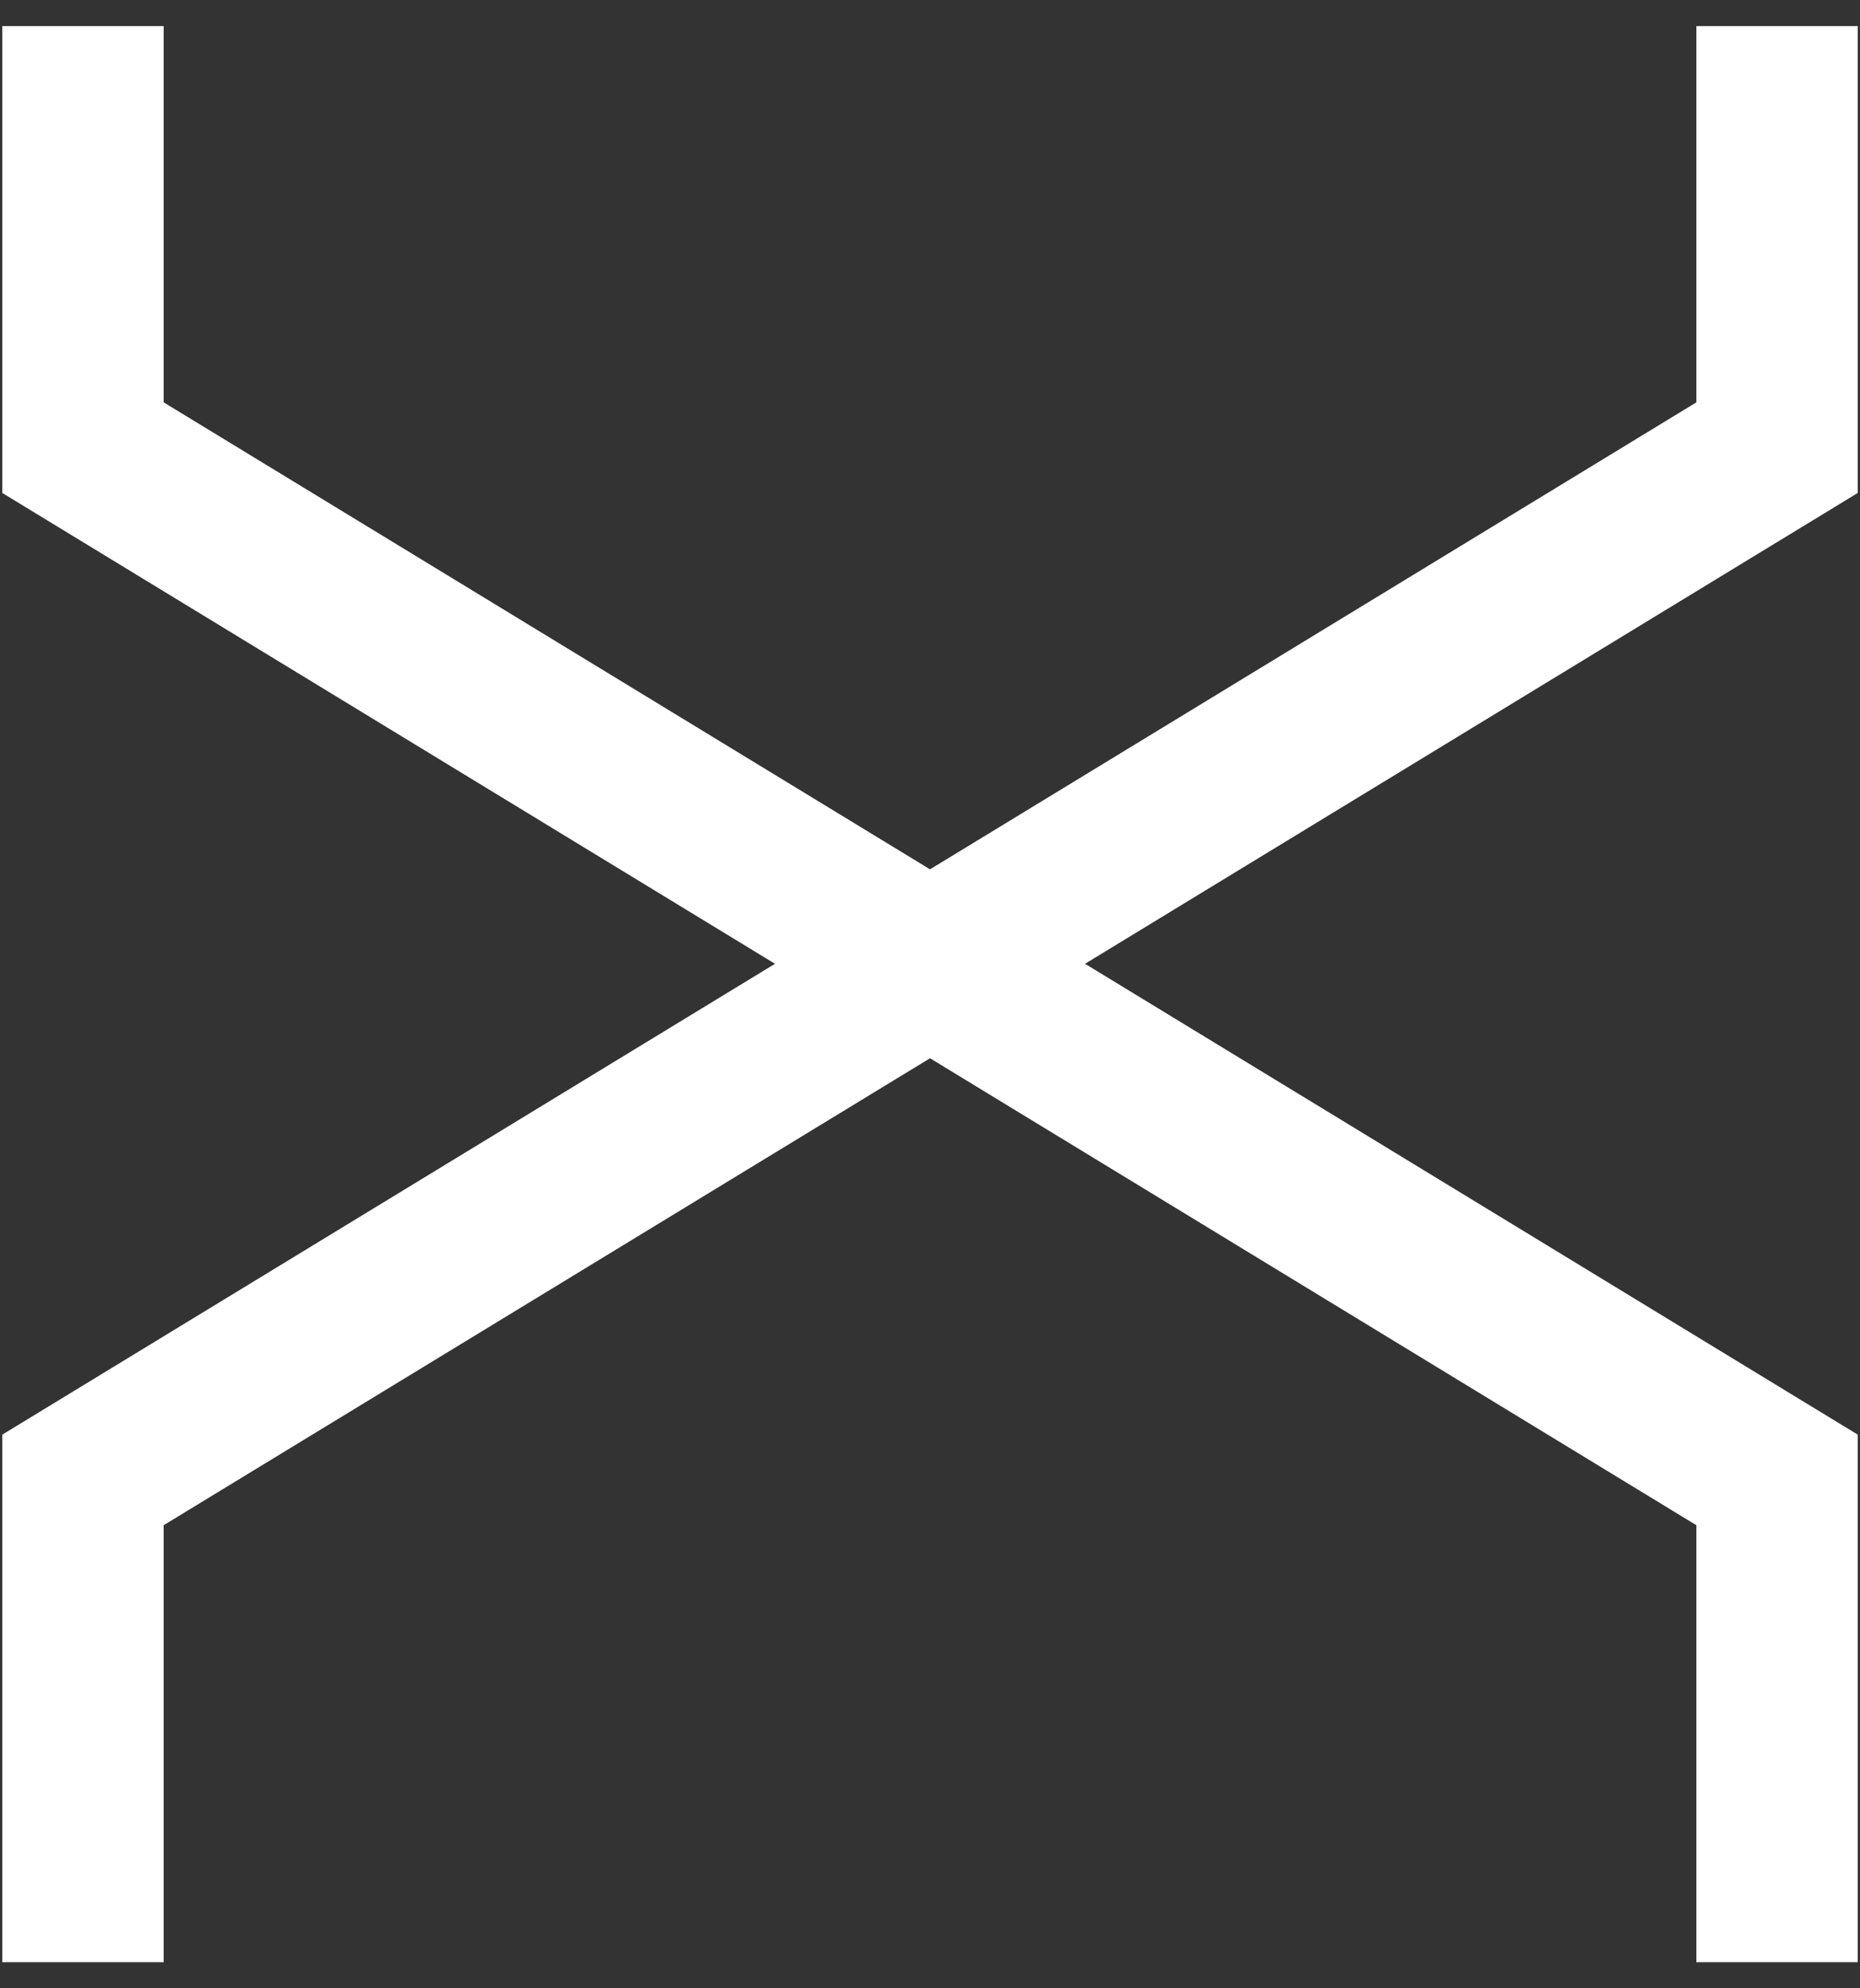 <svg xmlns="http://www.w3.org/2000/svg" width="58" height="62" viewBox="0 0 58 62" fill="none"><rect x="0" y="0" width="58" height="62" fill="#333333" stroke="none"/><path fill-rule="evenodd" clip-rule="evenodd" d="M57.929 15.372L57.929 0.814L52.898 0.814L52.898 12.546L0.072 44.735L0.072 61.186L5.103 61.186L5.103 47.56L57.929 15.372Z" fill="white"></path><path fill-rule="evenodd" clip-rule="evenodd" d="M0.072 15.372L0.072 0.814L5.103 0.814L5.103 12.546L57.929 44.735L57.929 61.186L52.898 61.186L52.898 47.56L0.072 15.372Z" fill="white"></path></svg>